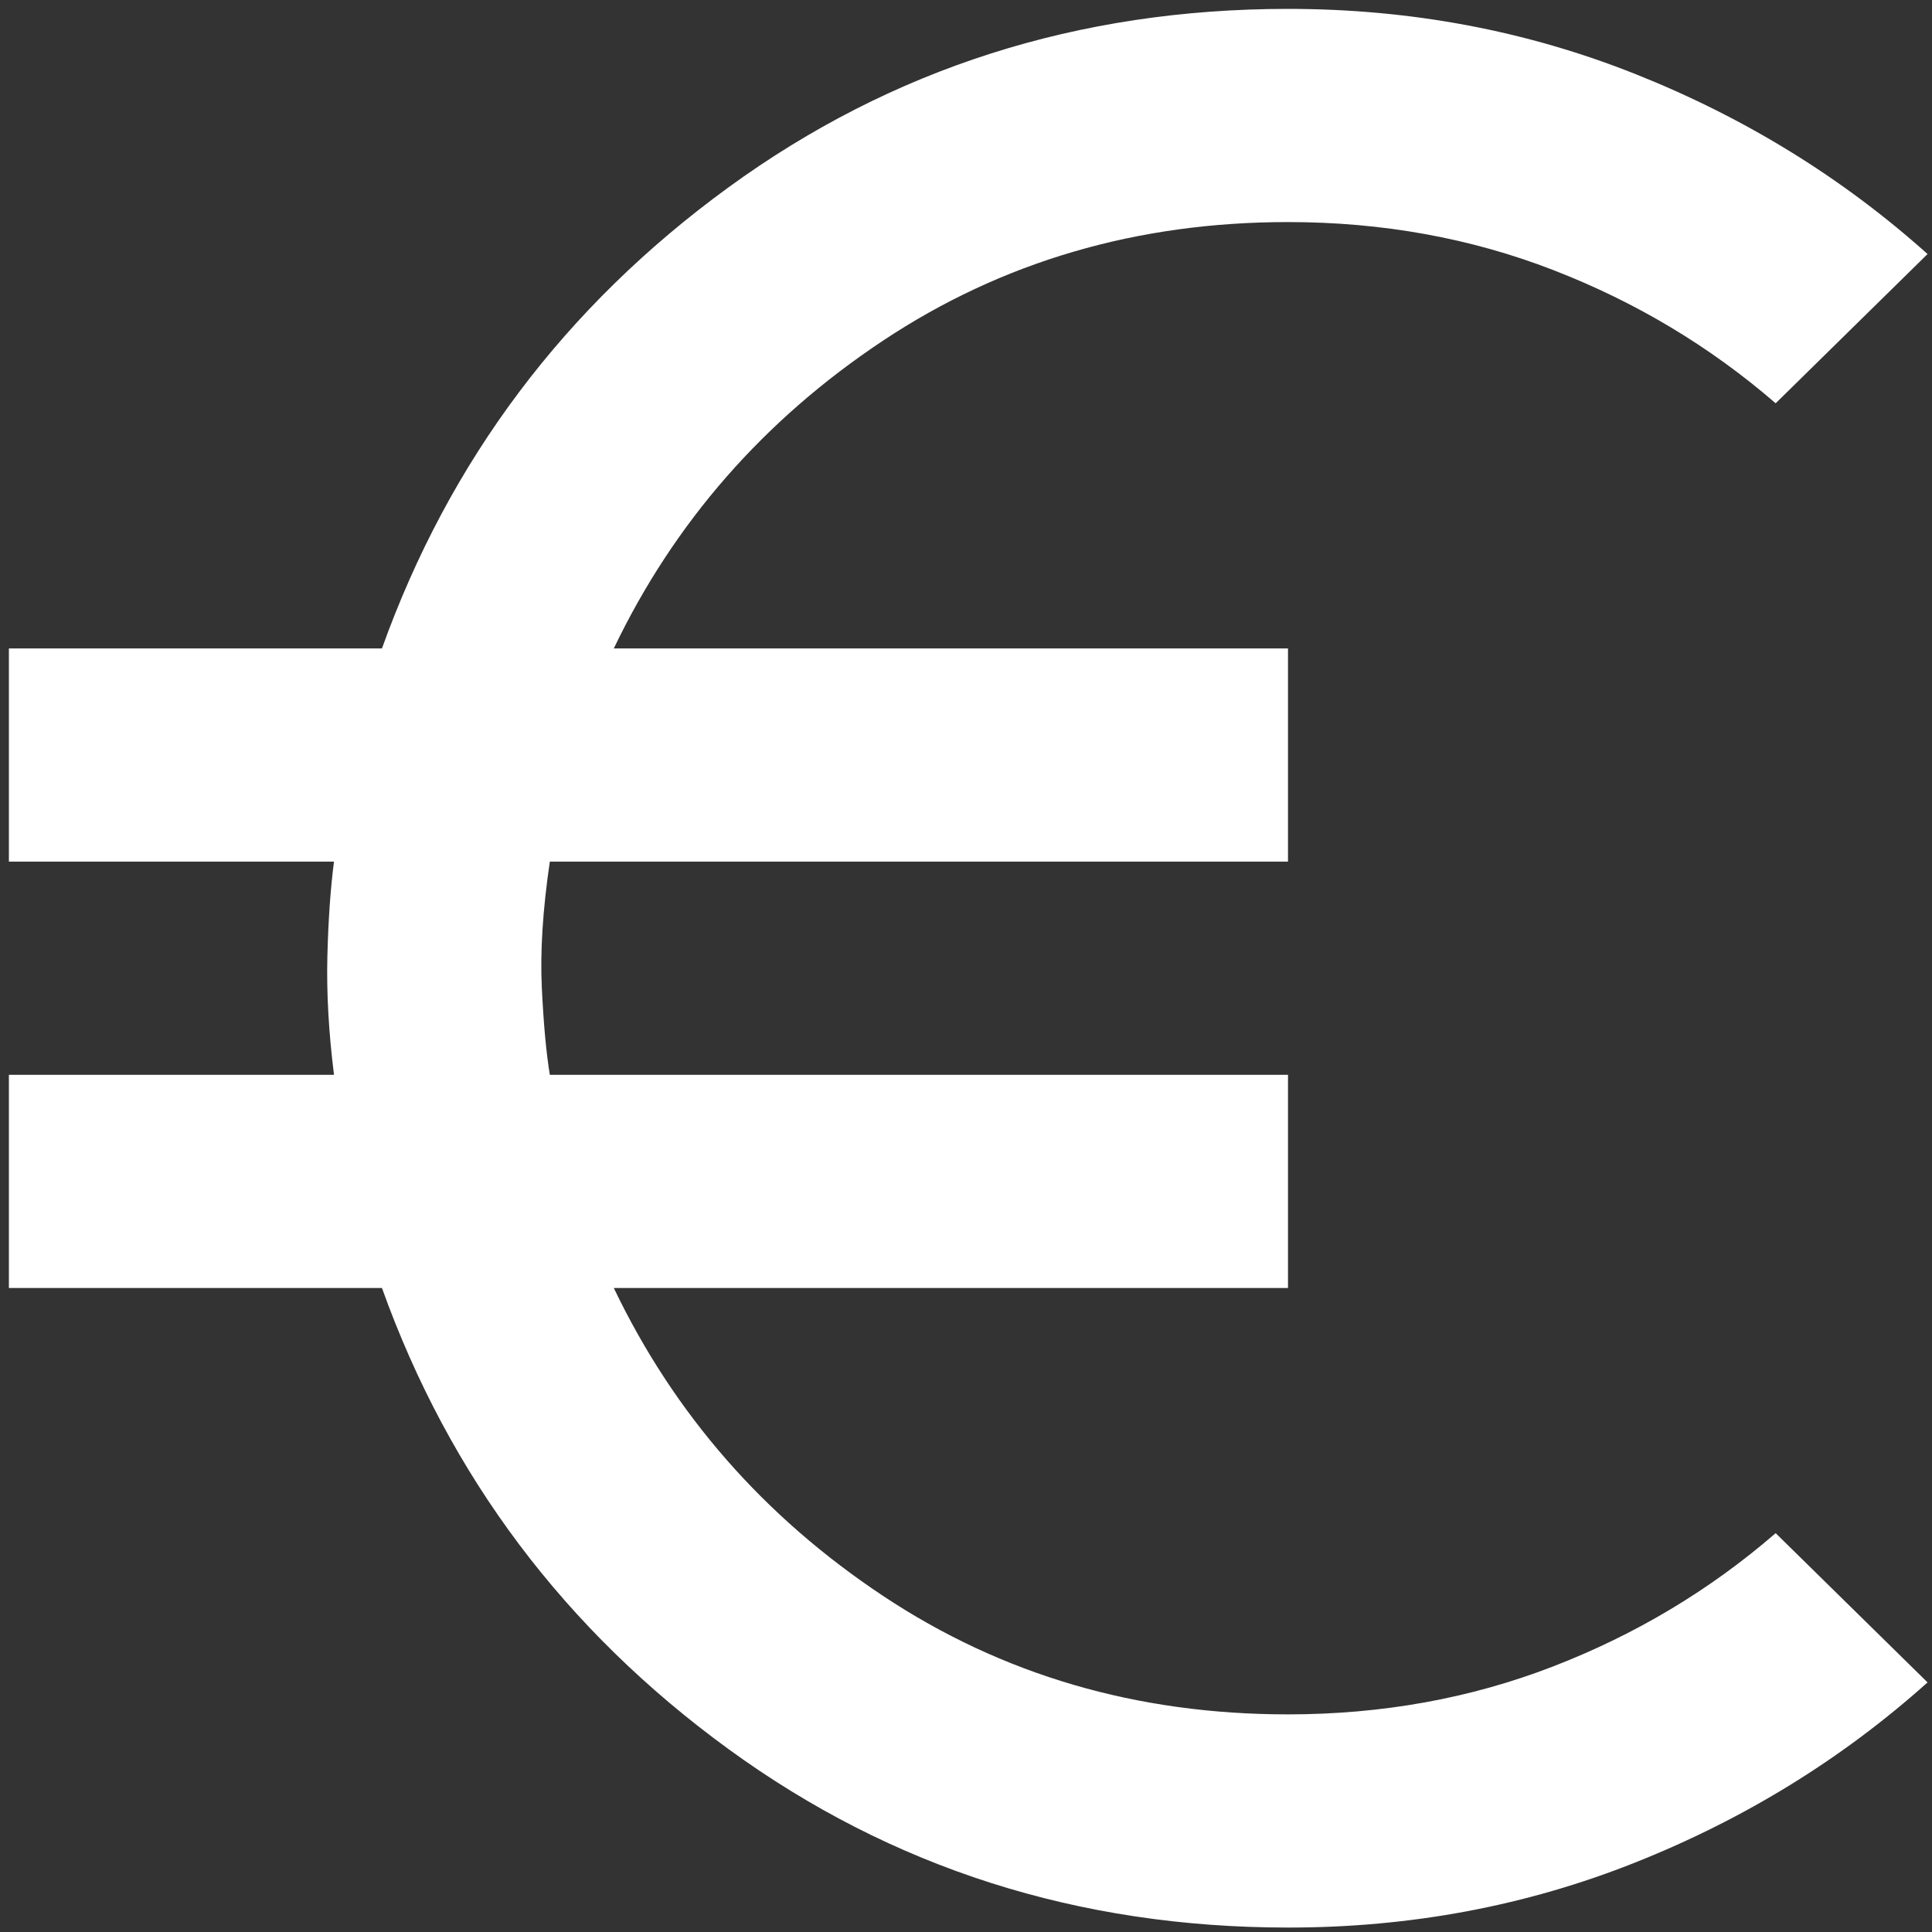 <svg width="87" height="87" viewBox="0 0 87 87" fill="none" xmlns="http://www.w3.org/2000/svg">
<rect x="0" y="0" width="87" height="87" fill="#333333" stroke="none"/>
<path d="M58 86.8C48.56 86.8 40.16 84.12 32.8 78.76C25.44 73.4 20.24 66.48 17.2 58H0.4V48.4H15.04C14.8 46.48 14.701 44.701 14.742 43.062C14.784 41.424 14.883 40.003 15.04 38.8H0.4V29.2H17.2C20.24 20.72 25.44 13.8 32.8 8.44C40.16 3.08 48.56 0.4 58 0.4C63.52 0.4 68.741 1.381 73.662 3.342C78.584 5.304 82.963 8.003 86.8 11.44L79.96 18.16C77 15.6 73.661 13.6 69.942 12.16C66.224 10.72 62.243 10 58 10C51.2 10 45.12 11.781 39.76 15.342C34.4 18.904 30.36 23.523 27.64 29.2H58V38.8H24.76C24.44 40.96 24.32 42.861 24.4 44.502C24.48 46.144 24.6 47.443 24.76 48.4H58V58H27.64C30.36 63.68 34.4 68.301 39.76 71.862C45.12 75.424 51.2 77.203 58 77.2C62.24 77.2 66.221 76.48 69.942 75.04C73.664 73.6 77.003 71.6 79.96 69.04L86.8 75.76C82.96 79.2 78.579 81.901 73.658 83.862C68.736 85.824 63.517 86.803 58 86.8Z" fill="white"/>
</svg>
